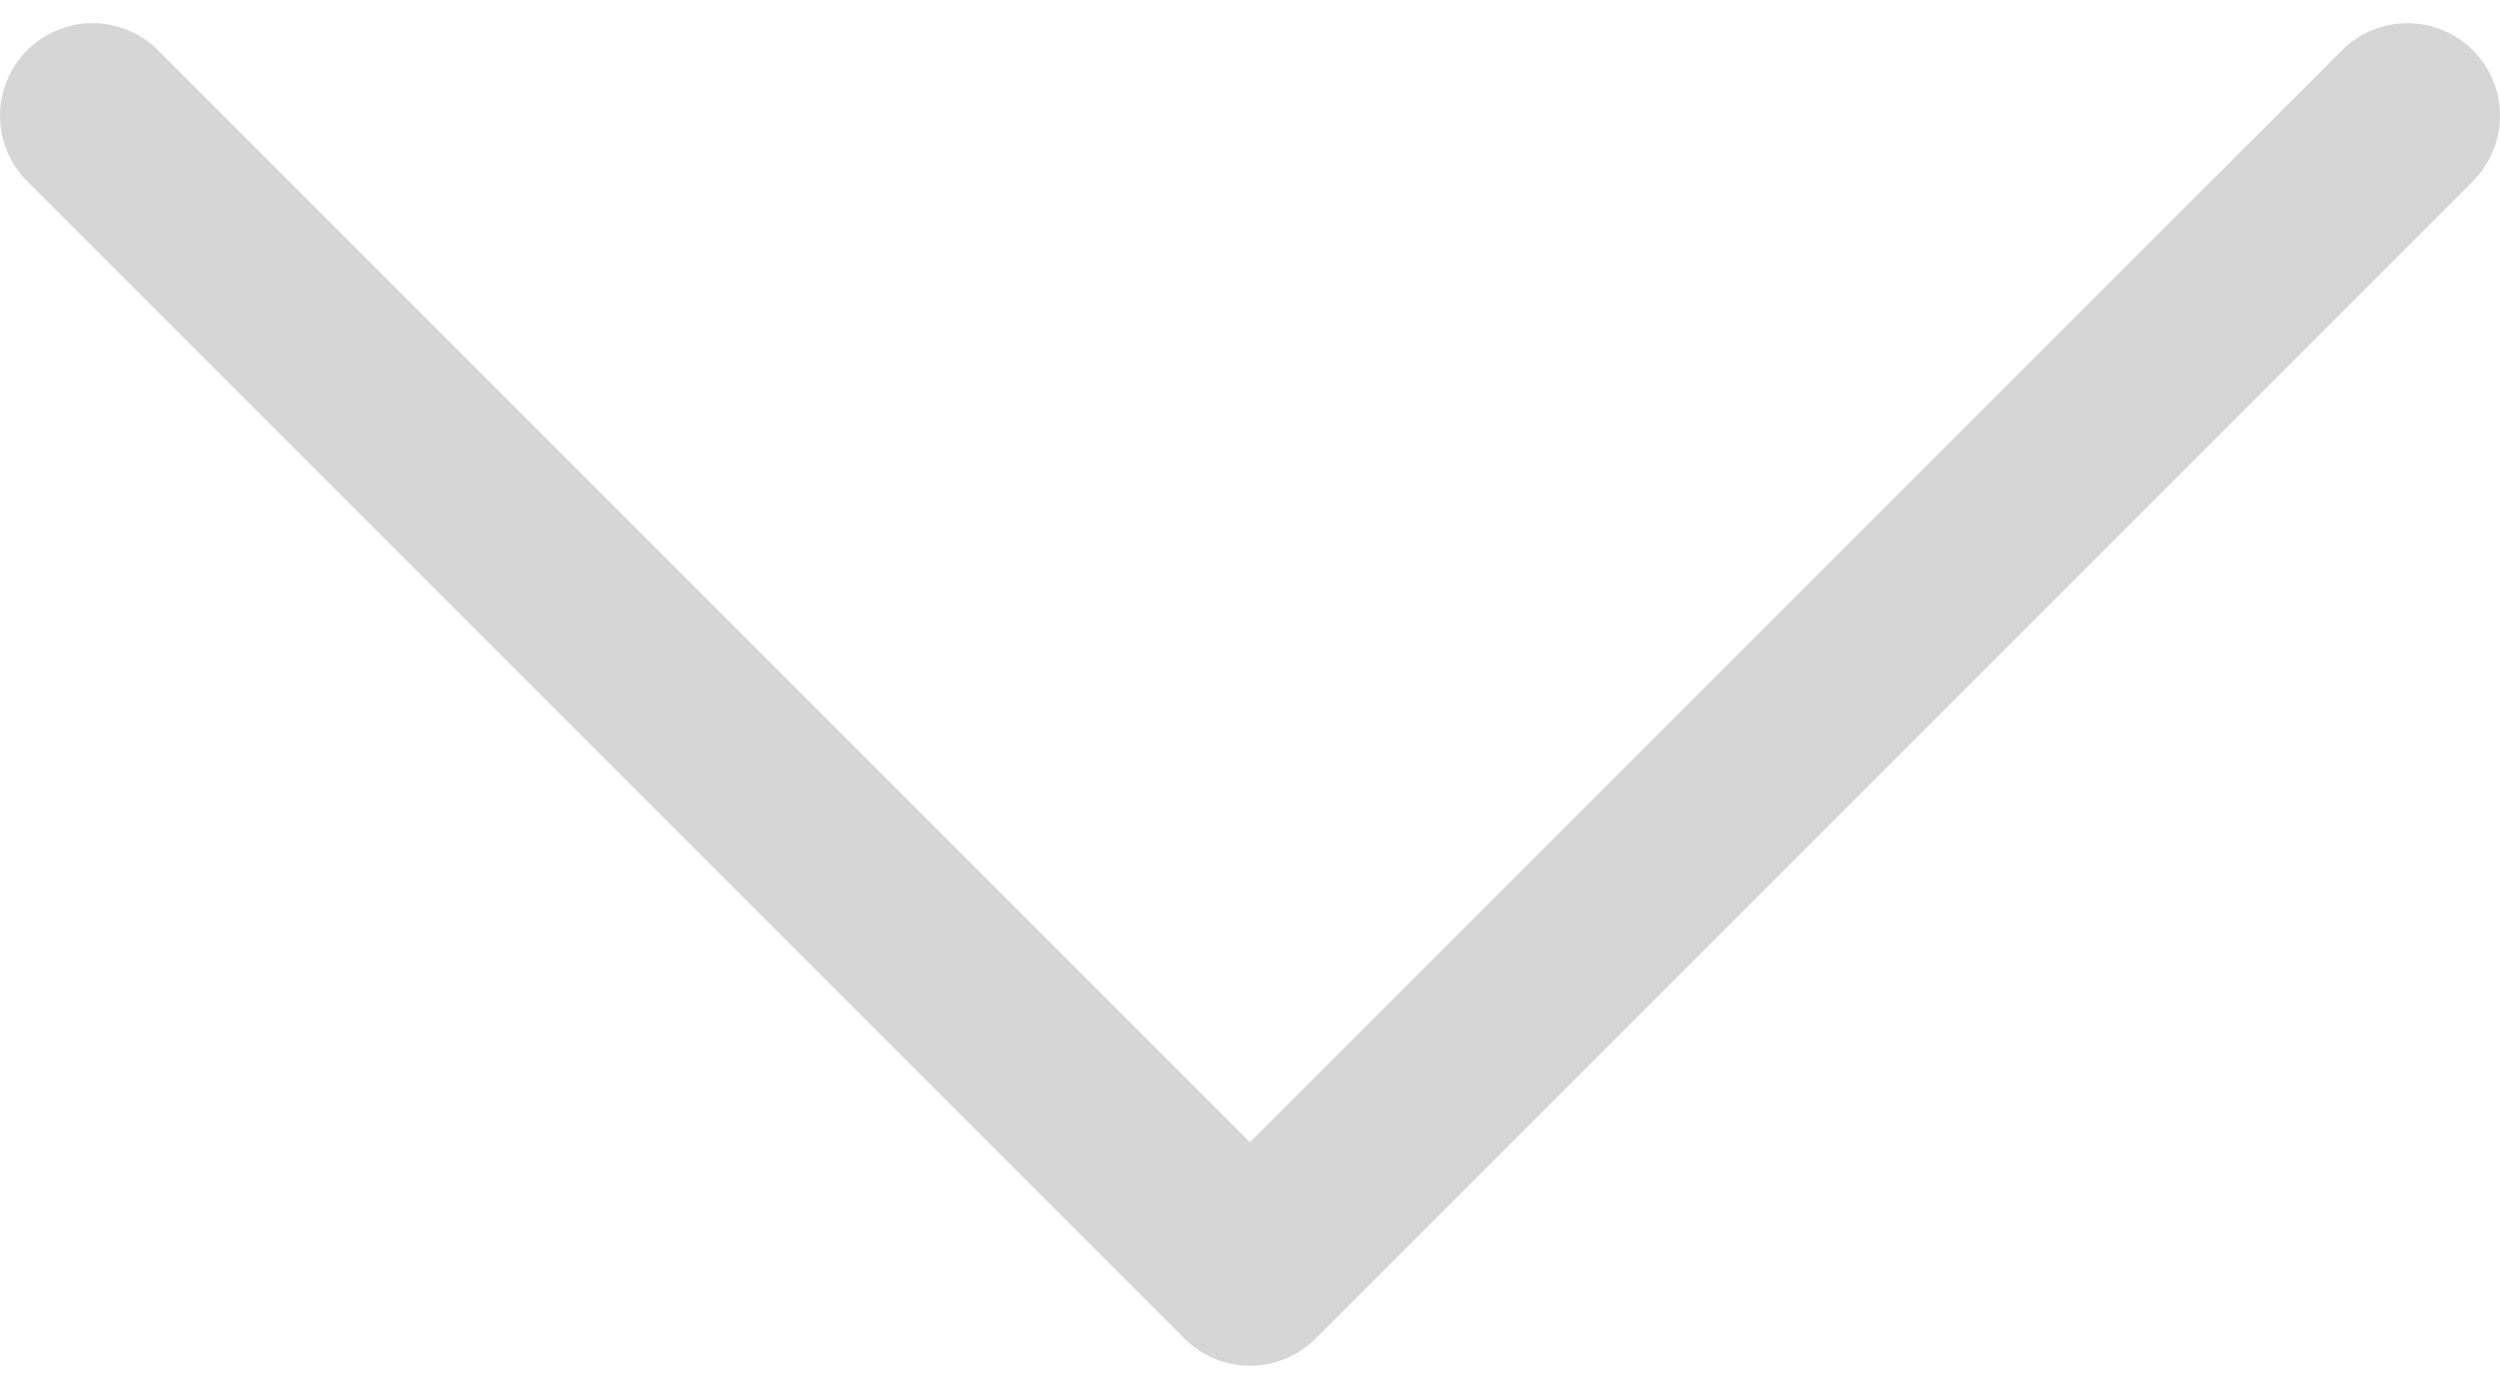 <?xml version="1.0" encoding="UTF-8"?> <svg xmlns="http://www.w3.org/2000/svg" width="54" height="30" viewBox="0 0 54 30" fill="none"> <path d="M2 2.5L27 27.5L52 2.5" stroke="#D6D6D6" stroke-width="4" stroke-linecap="round" stroke-linejoin="round"></path> </svg> 